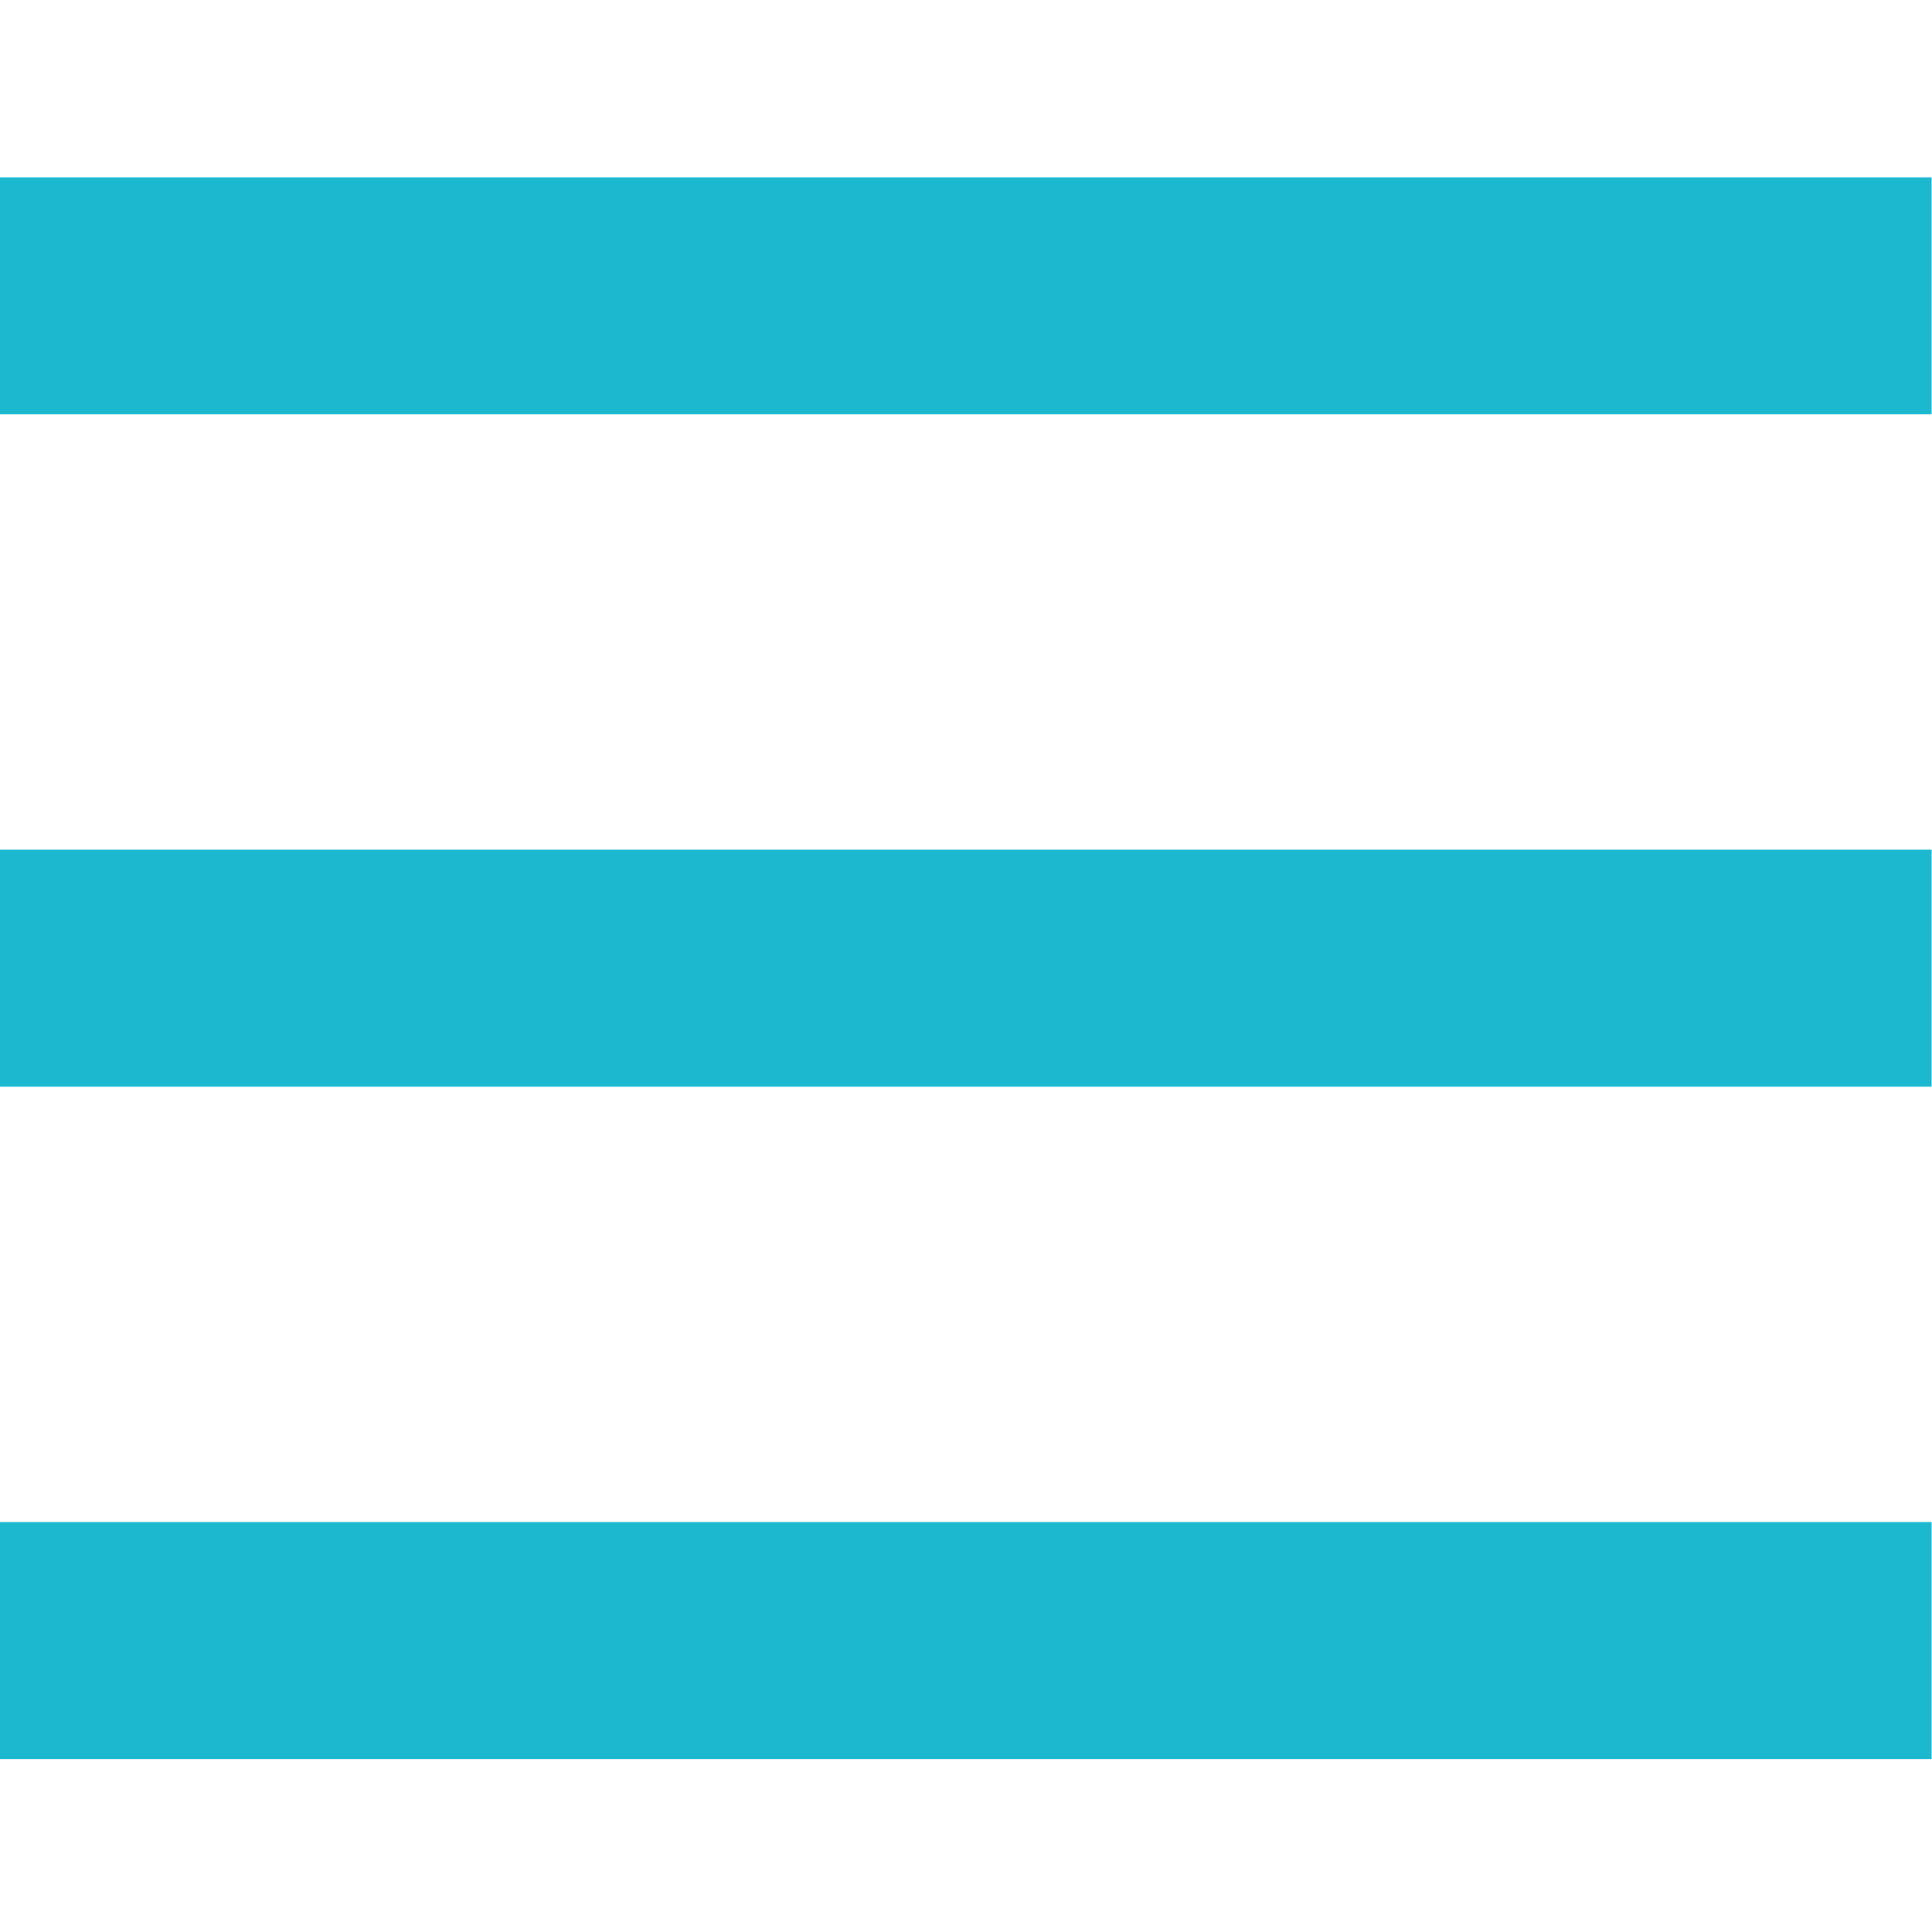 <?xml version="1.0" encoding="utf-8"?>
<!-- Generator: Adobe Illustrator 26.2.1, SVG Export Plug-In . SVG Version: 6.00 Build 0)  -->
<svg version="1.1" id="Layer_1" xmlns="http://www.w3.org/2000/svg" xmlns:xlink="http://www.w3.org/1999/xlink" x="0px" y="0px"
	 viewBox="0 0 100 100" style="enable-background:new 0 0 100 100;" xml:space="preserve">
<style type="text/css">
	.st0{fill:none;stroke:#1CB8CF;stroke-width:12.266;}
</style>
<g id="Group_2" transform="translate(-337.619 -15.987)">
	<path id="Path_227" class="st0" d="M337.6,31.3h100"/>
	<path id="Path_228" class="st0" d="M337.6,66.1h100"/>
	<path id="Path_229" class="st0" d="M337.6,100.9h100"/>
</g>
</svg>
